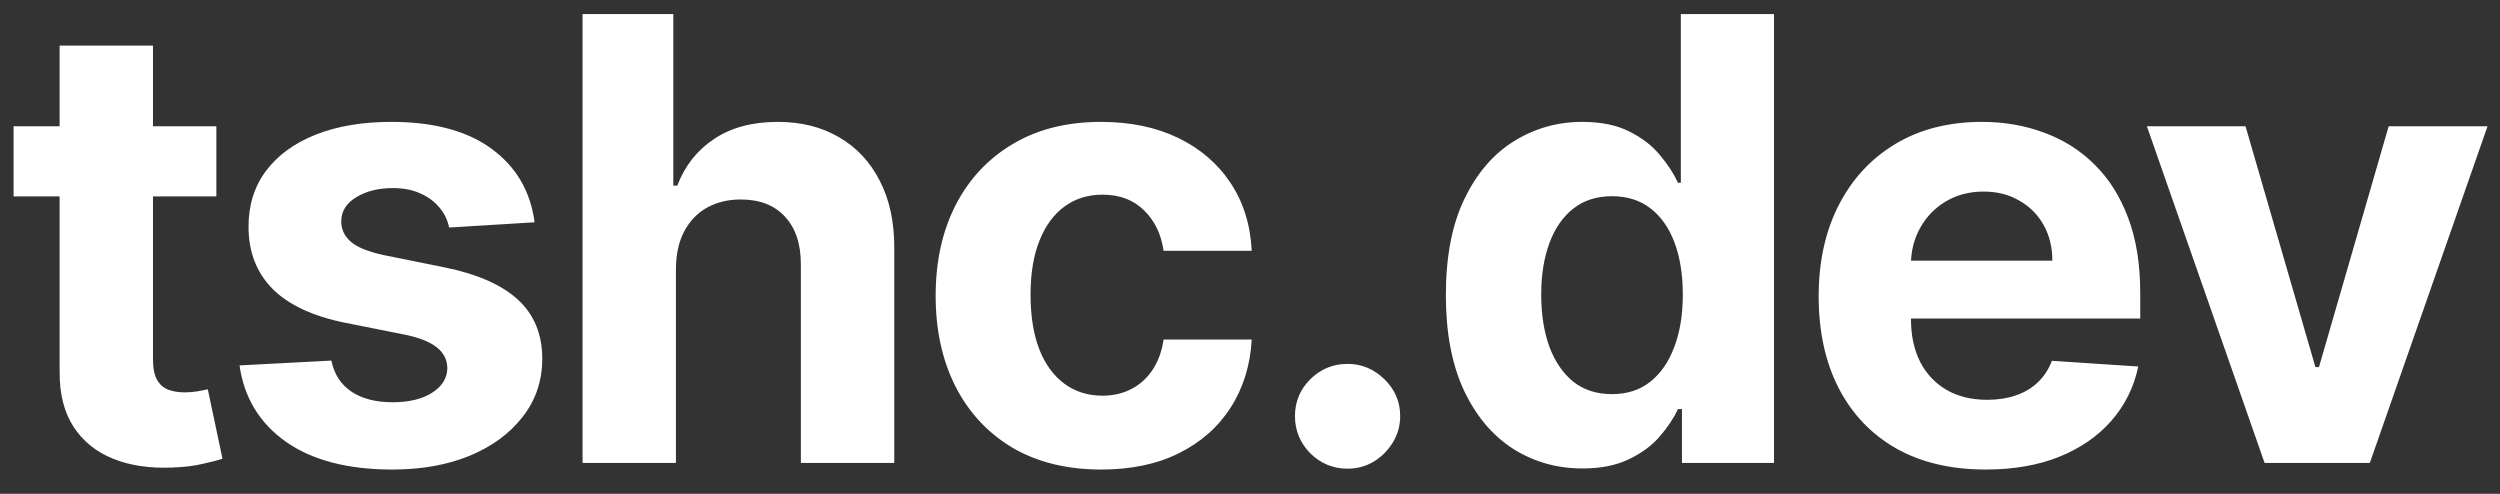 <svg width="81" height="16" viewBox="0 0 81 16" fill="none" xmlns="http://www.w3.org/2000/svg">
<rect x="0" y="0" width="81" height="16" fill="#333333" stroke="none"/>
<path d="M7.01 4.091V6.364H0.44V4.091H7.01ZM1.932 1.477H4.957V11.648C4.957 11.927 5 12.145 5.085 12.301C5.17 12.453 5.289 12.559 5.44 12.621C5.597 12.682 5.777 12.713 5.98 12.713C6.122 12.713 6.264 12.701 6.406 12.678C6.548 12.649 6.657 12.628 6.733 12.614L7.209 14.865C7.057 14.912 6.844 14.967 6.57 15.028C6.295 15.095 5.961 15.135 5.568 15.149C4.839 15.178 4.2 15.081 3.651 14.858C3.106 14.635 2.682 14.29 2.379 13.821C2.076 13.352 1.927 12.76 1.932 12.046V1.477ZM17.321 7.202L14.551 7.372C14.504 7.135 14.402 6.922 14.245 6.733C14.089 6.539 13.883 6.385 13.628 6.271C13.377 6.153 13.076 6.094 12.726 6.094C12.257 6.094 11.861 6.193 11.54 6.392C11.218 6.586 11.057 6.847 11.057 7.173C11.057 7.434 11.161 7.654 11.369 7.834C11.577 8.014 11.935 8.158 12.441 8.267L14.416 8.665C15.477 8.883 16.267 9.233 16.788 9.716C17.309 10.199 17.569 10.833 17.569 11.619C17.569 12.334 17.359 12.962 16.937 13.501C16.521 14.041 15.948 14.463 15.219 14.766C14.494 15.064 13.658 15.213 12.711 15.213C11.267 15.213 10.117 14.912 9.26 14.311C8.407 13.705 7.908 12.881 7.761 11.839L10.737 11.683C10.827 12.124 11.045 12.46 11.39 12.692C11.736 12.919 12.179 13.033 12.719 13.033C13.249 13.033 13.675 12.931 13.997 12.727C14.324 12.519 14.489 12.251 14.494 11.925C14.489 11.65 14.373 11.425 14.146 11.25C13.919 11.07 13.568 10.933 13.095 10.838L11.206 10.462C10.14 10.249 9.347 9.879 8.826 9.354C8.31 8.828 8.052 8.158 8.052 7.344C8.052 6.643 8.242 6.039 8.621 5.533C9.004 5.026 9.541 4.635 10.233 4.361C10.929 4.086 11.743 3.949 12.676 3.949C14.054 3.949 15.138 4.24 15.929 4.822C16.724 5.405 17.188 6.198 17.321 7.202ZM21.9 8.693V15H18.875V0.455H21.815V6.016H21.943C22.189 5.372 22.587 4.867 23.136 4.503C23.685 4.134 24.374 3.949 25.203 3.949C25.96 3.949 26.621 4.115 27.184 4.446C27.752 4.773 28.193 5.244 28.505 5.859C28.823 6.47 28.979 7.202 28.974 8.054V15H25.948V8.594C25.953 7.921 25.783 7.398 25.437 7.024C25.096 6.65 24.618 6.463 24.002 6.463C23.59 6.463 23.226 6.551 22.909 6.726C22.596 6.901 22.35 7.157 22.17 7.493C21.995 7.824 21.905 8.224 21.9 8.693ZM35.684 15.213C34.567 15.213 33.605 14.976 32.8 14.503C32 14.025 31.385 13.362 30.954 12.514C30.528 11.667 30.315 10.691 30.315 9.588C30.315 8.471 30.53 7.491 30.961 6.648C31.397 5.8 32.014 5.14 32.815 4.666C33.615 4.188 34.567 3.949 35.67 3.949C36.621 3.949 37.455 4.122 38.17 4.467C38.885 4.813 39.451 5.298 39.867 5.923C40.284 6.548 40.514 7.282 40.556 8.125H37.701C37.621 7.58 37.407 7.143 37.062 6.811C36.721 6.475 36.273 6.307 35.719 6.307C35.251 6.307 34.841 6.435 34.491 6.69C34.145 6.941 33.875 7.308 33.681 7.791C33.487 8.274 33.39 8.859 33.39 9.545C33.39 10.242 33.485 10.833 33.674 11.321C33.868 11.809 34.141 12.18 34.491 12.436C34.841 12.692 35.251 12.82 35.719 12.82C36.065 12.82 36.375 12.749 36.65 12.607C36.929 12.464 37.159 12.258 37.339 11.989C37.523 11.714 37.644 11.385 37.701 11.001H40.556C40.509 11.835 40.282 12.569 39.874 13.203C39.472 13.833 38.916 14.325 38.205 14.68C37.495 15.036 36.655 15.213 35.684 15.213ZM43.662 15.185C43.193 15.185 42.791 15.019 42.454 14.688C42.123 14.351 41.957 13.949 41.957 13.48C41.957 13.016 42.123 12.618 42.454 12.287C42.791 11.956 43.193 11.79 43.662 11.79C44.116 11.79 44.514 11.956 44.855 12.287C45.196 12.618 45.366 13.016 45.366 13.48C45.366 13.793 45.286 14.079 45.125 14.339C44.969 14.595 44.763 14.801 44.507 14.957C44.251 15.109 43.97 15.185 43.662 15.185ZM51.27 15.178C50.442 15.178 49.691 14.964 49.019 14.538C48.351 14.107 47.821 13.475 47.428 12.642C47.04 11.804 46.846 10.777 46.846 9.56C46.846 8.31 47.047 7.27 47.449 6.442C47.852 5.608 48.387 4.986 49.054 4.574C49.727 4.157 50.463 3.949 51.263 3.949C51.874 3.949 52.383 4.053 52.79 4.261C53.202 4.465 53.533 4.721 53.784 5.028C54.04 5.331 54.234 5.63 54.367 5.923H54.459V0.455H57.478V15H54.495V13.253H54.367C54.225 13.556 54.024 13.857 53.763 14.155C53.508 14.448 53.174 14.692 52.762 14.886C52.355 15.081 51.857 15.178 51.27 15.178ZM52.229 12.77C52.717 12.77 53.129 12.637 53.465 12.372C53.806 12.102 54.066 11.726 54.246 11.243C54.431 10.76 54.523 10.194 54.523 9.545C54.523 8.897 54.433 8.333 54.253 7.855C54.073 7.377 53.813 7.008 53.472 6.747C53.131 6.487 52.717 6.357 52.229 6.357C51.732 6.357 51.313 6.491 50.972 6.761C50.631 7.031 50.373 7.405 50.198 7.884C50.023 8.362 49.935 8.916 49.935 9.545C49.935 10.18 50.023 10.741 50.198 11.229C50.378 11.712 50.636 12.09 50.972 12.365C51.313 12.635 51.732 12.77 52.229 12.77ZM64.337 15.213C63.215 15.213 62.249 14.986 61.439 14.531C60.634 14.072 60.014 13.423 59.578 12.585C59.143 11.742 58.925 10.746 58.925 9.595C58.925 8.473 59.143 7.488 59.578 6.641C60.014 5.793 60.627 5.133 61.418 4.659C62.213 4.186 63.146 3.949 64.216 3.949C64.936 3.949 65.606 4.065 66.226 4.297C66.851 4.524 67.395 4.867 67.859 5.327C68.328 5.786 68.693 6.364 68.953 7.06C69.214 7.751 69.344 8.561 69.344 9.489V10.32H60.132V8.445H66.496C66.496 8.009 66.401 7.623 66.212 7.287C66.022 6.951 65.76 6.688 65.423 6.499C65.092 6.304 64.706 6.207 64.266 6.207C63.806 6.207 63.399 6.314 63.044 6.527C62.694 6.735 62.419 7.017 62.22 7.372C62.022 7.723 61.92 8.113 61.915 8.544V10.327C61.915 10.867 62.014 11.333 62.213 11.726C62.417 12.119 62.703 12.422 63.073 12.635C63.442 12.848 63.88 12.954 64.386 12.954C64.723 12.954 65.03 12.907 65.31 12.812C65.589 12.718 65.828 12.576 66.027 12.386C66.226 12.197 66.377 11.965 66.482 11.69L69.28 11.875C69.138 12.547 68.847 13.134 68.406 13.636C67.971 14.133 67.407 14.522 66.716 14.801C66.029 15.076 65.236 15.213 64.337 15.213ZM80.596 4.091L76.782 15H73.373L69.559 4.091H72.755L75.02 11.896H75.134L77.393 4.091H80.596Z" fill="white"/>
</svg>
